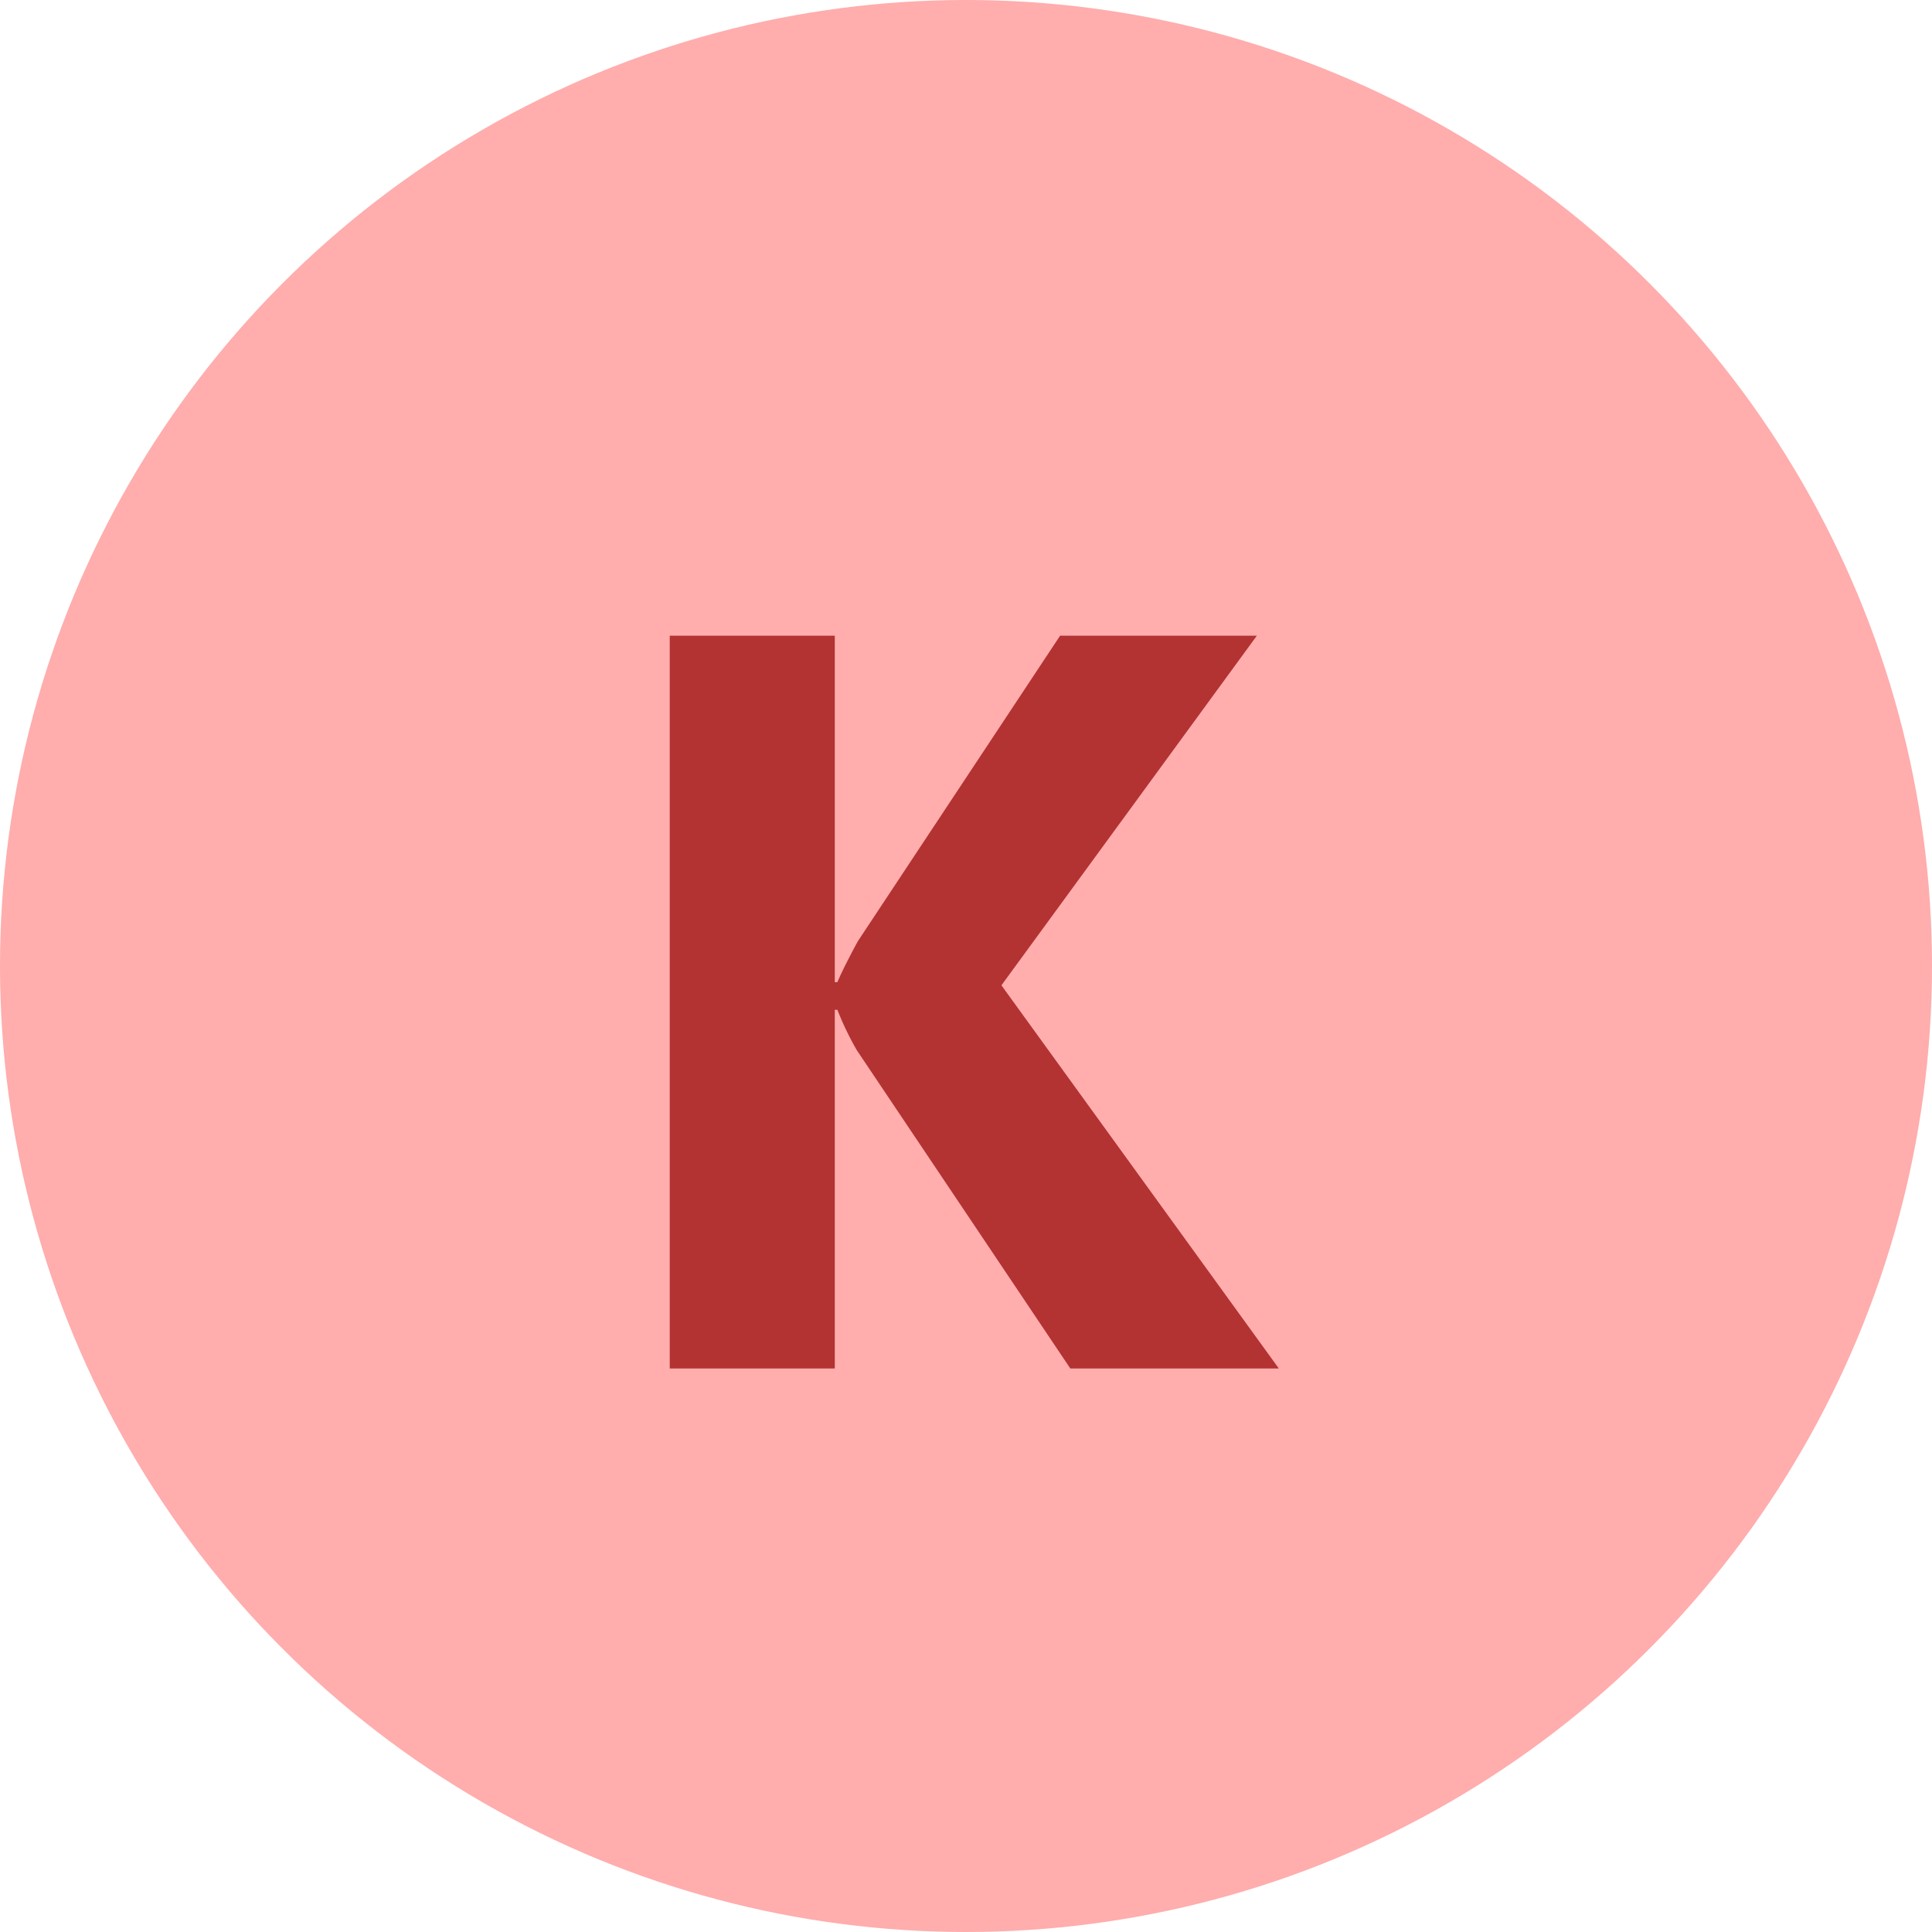 <svg width="24" height="24" fill="none" xmlns="http://www.w3.org/2000/svg"><circle cx="12" cy="12" r="12" fill="#FFADAD"/><path d="M15.886 17h-2.59l-2.653-3.955a3.784 3.784 0 0 1-.241-.501h-.032V17H8.32V7.897h2.05v4.304h.032c.05-.118.135-.288.254-.508l2.513-3.796h2.444L12.44 12.24 15.886 17Z" fill="#B33232"/></svg>